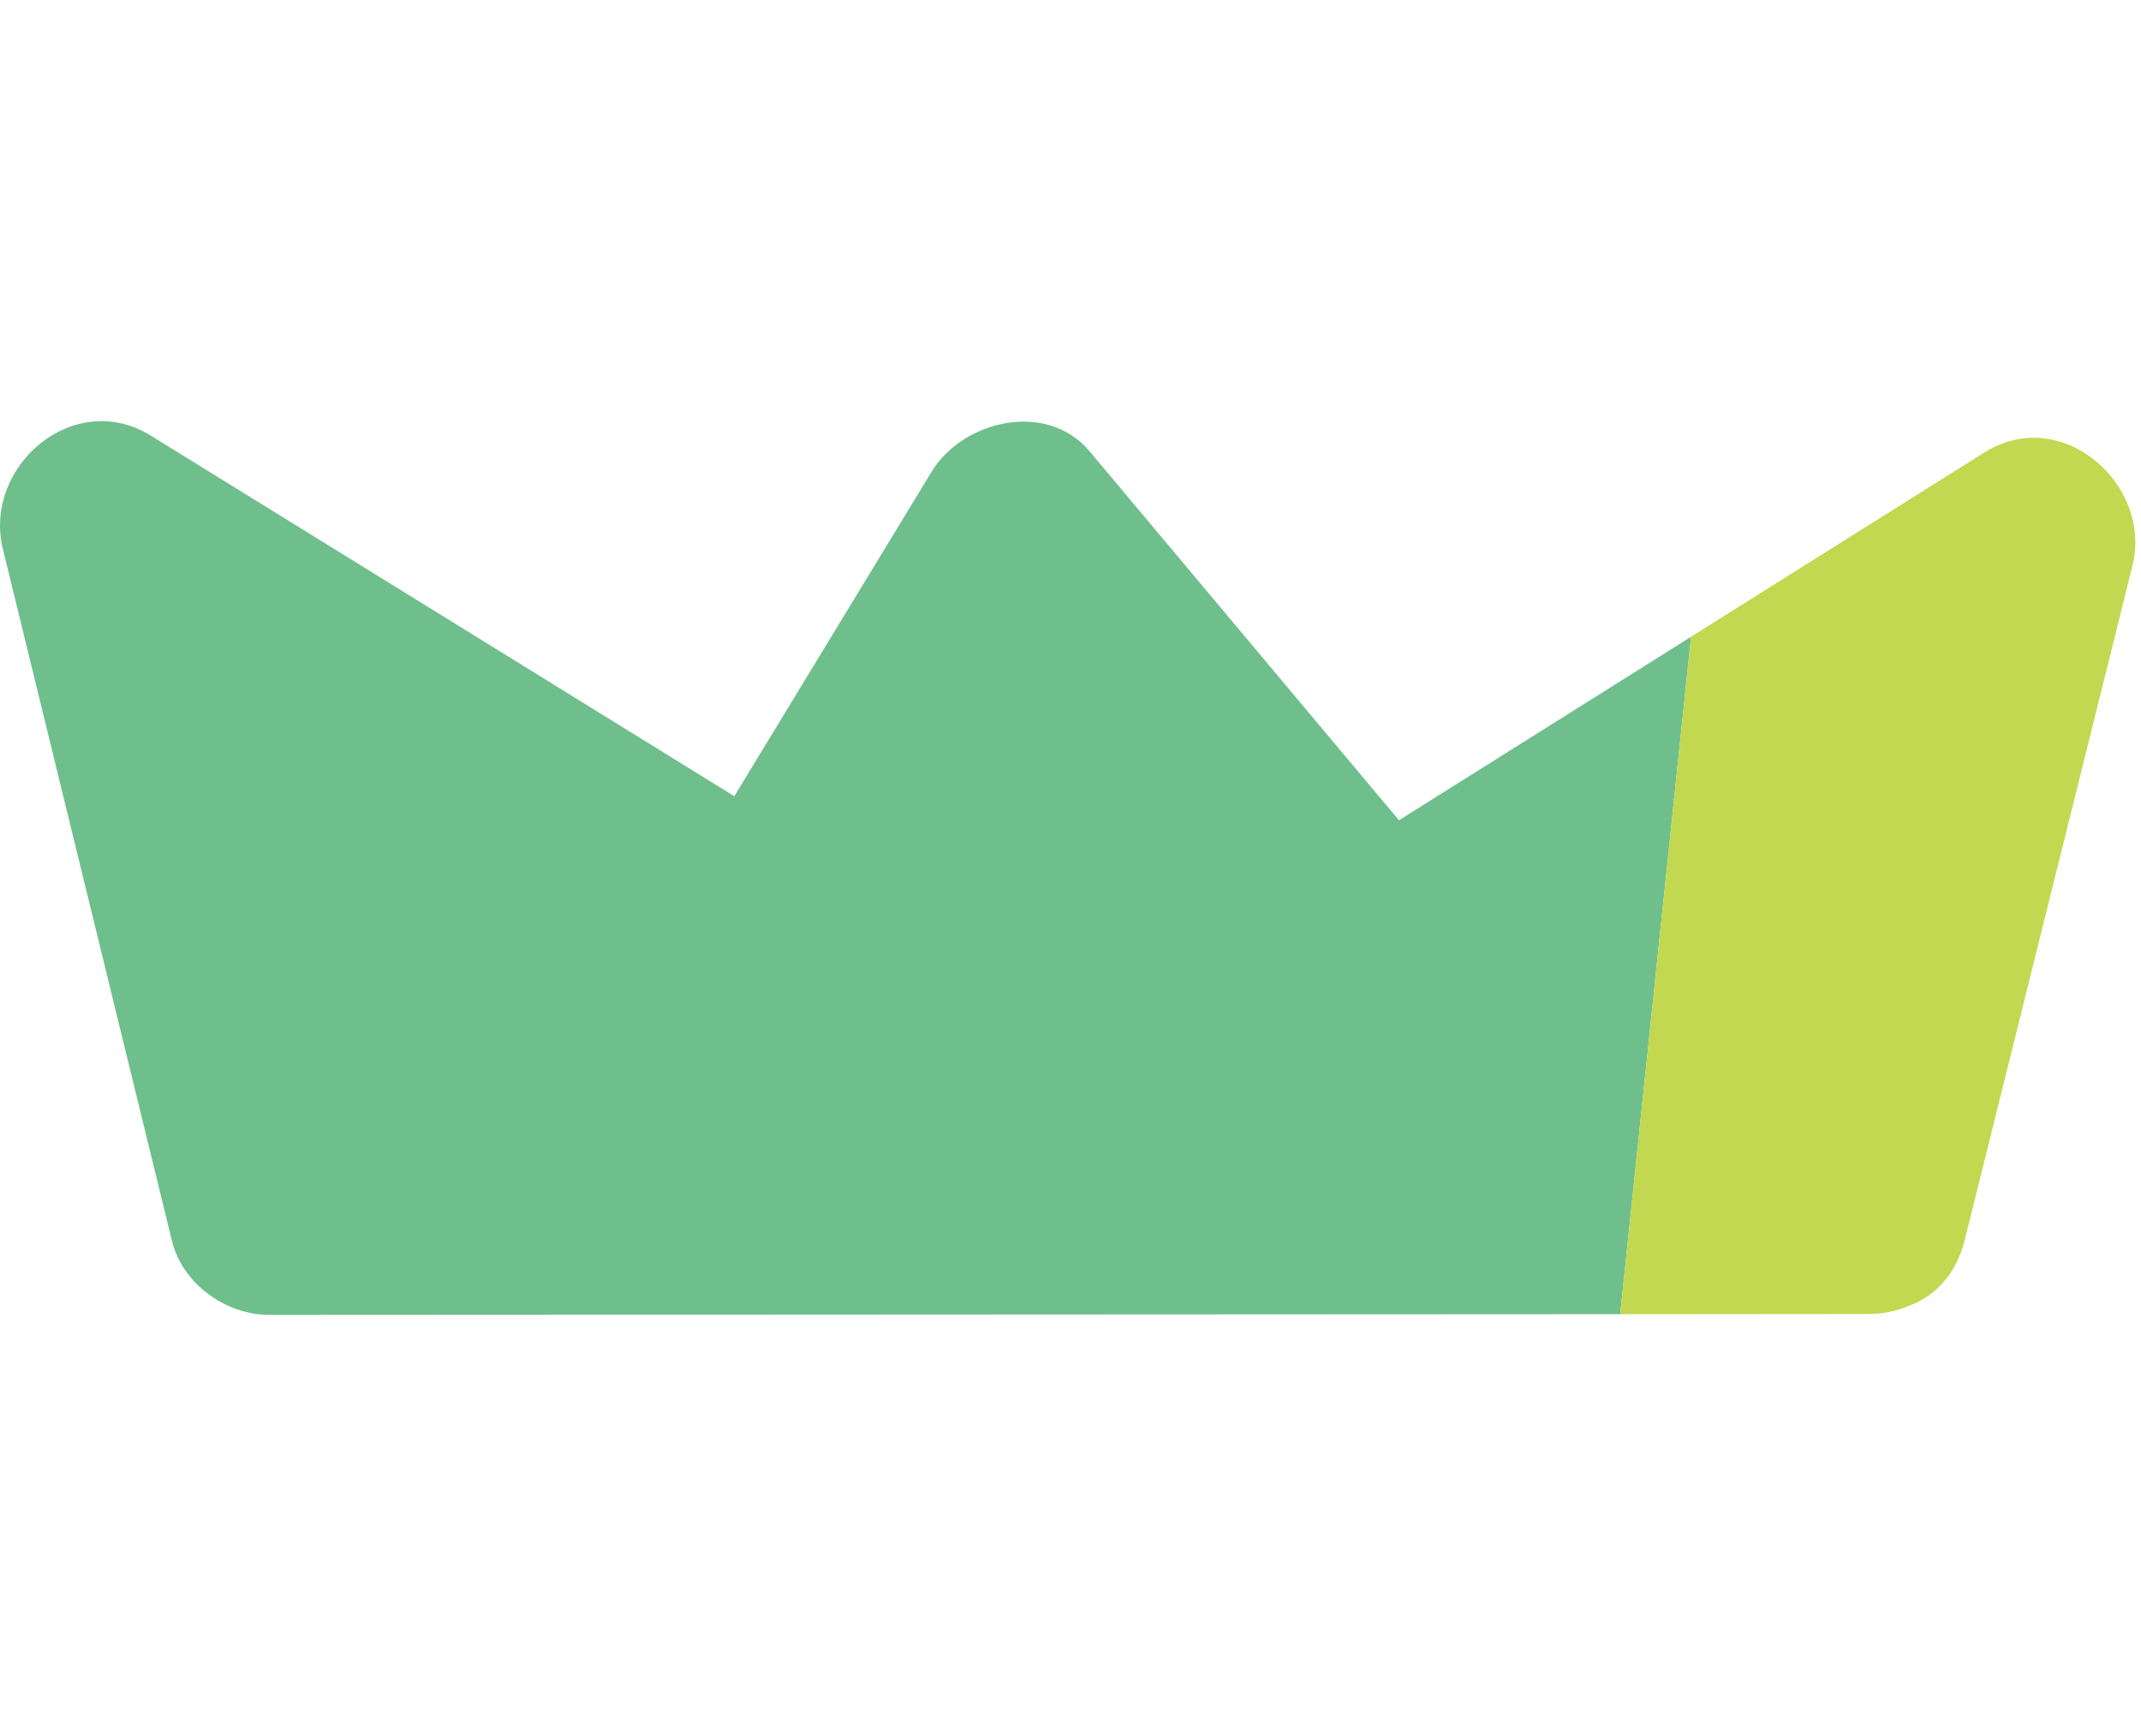 <svg xmlns="http://www.w3.org/2000/svg" viewBox="0 0 37 30"><path d="M24.176 14.174 18.83 7.799c-.74-.883-2.192-.534-2.73.352l-3.41 5.608L2.605 7.527C1.273 6.705-.3 8.06.05 9.49l2.922 11.956c.18.738.93 1.277 1.677 1.276L28 22.71l1.224-11.706-5.048 3.171Z" style="fill:#6fbf8c"/><path d="m34.297 7.817-5.073 3.186L28 22.71h.79l3.487-.003c.262 0 .492-.05.693-.134l.03-.011.015-.006c.431-.17.79-.53.938-1.125l2.898-11.65c.354-1.42-1.23-2.795-2.554-1.963Z" style="fill:#c2d850"/></svg>